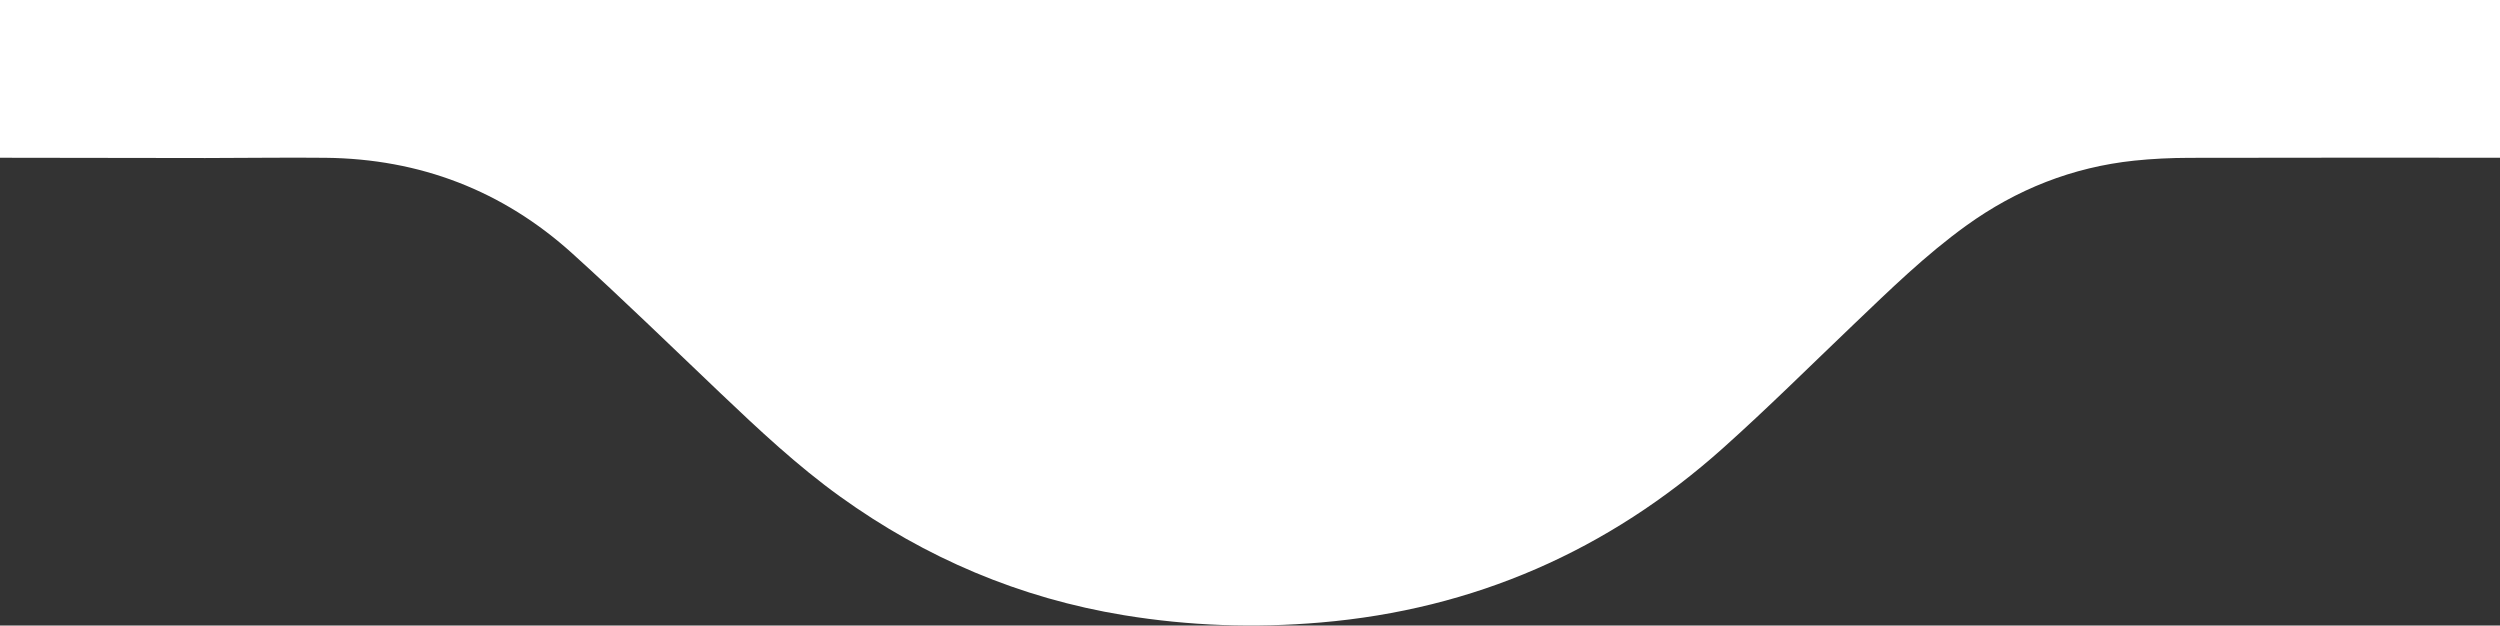 <?xml version="1.0" encoding="UTF-8"?>
<svg id="Livello_1" data-name="Livello 1" xmlns="http://www.w3.org/2000/svg" version="1.1" viewBox="0 0 1917.58 479.78">
  <rect x="0" y="0" width="1917.58" height="479.78" fill="#333333" stroke="none"/>
  <defs>
    <style>
      .cls-1 {
        fill: #fff;
        stroke-width: 0px;
      }
    </style>
  </defs>
  <path class="cls-1" d="M0,121V0h1917.58v120.97h-6.34c-77.29.01-154.58-.1-231.87.1-14.13.04-28.34.67-42.38,2.15-47.34,5.02-90.17,21.97-128.78,49.81-31.33,22.58-58.81,49.49-86.64,76.04-33.25,31.73-65.87,64.17-100.12,94.77-87.93,78.56-190.79,123.59-308.54,133.64-50.48,4.31-100.77,2.62-150.84-5.6-79.75-13.1-152.06-43.8-217.57-90.92-32.95-23.69-62.42-51.37-91.75-79.25-37.78-35.9-75.09-72.32-113.74-107.27-53.49-48.36-117-72.6-189.18-73.4-30.8-.34-61.62.18-92.44.18-52.46-.02-104.92-.14-157.39-.22Z"/>
</svg>